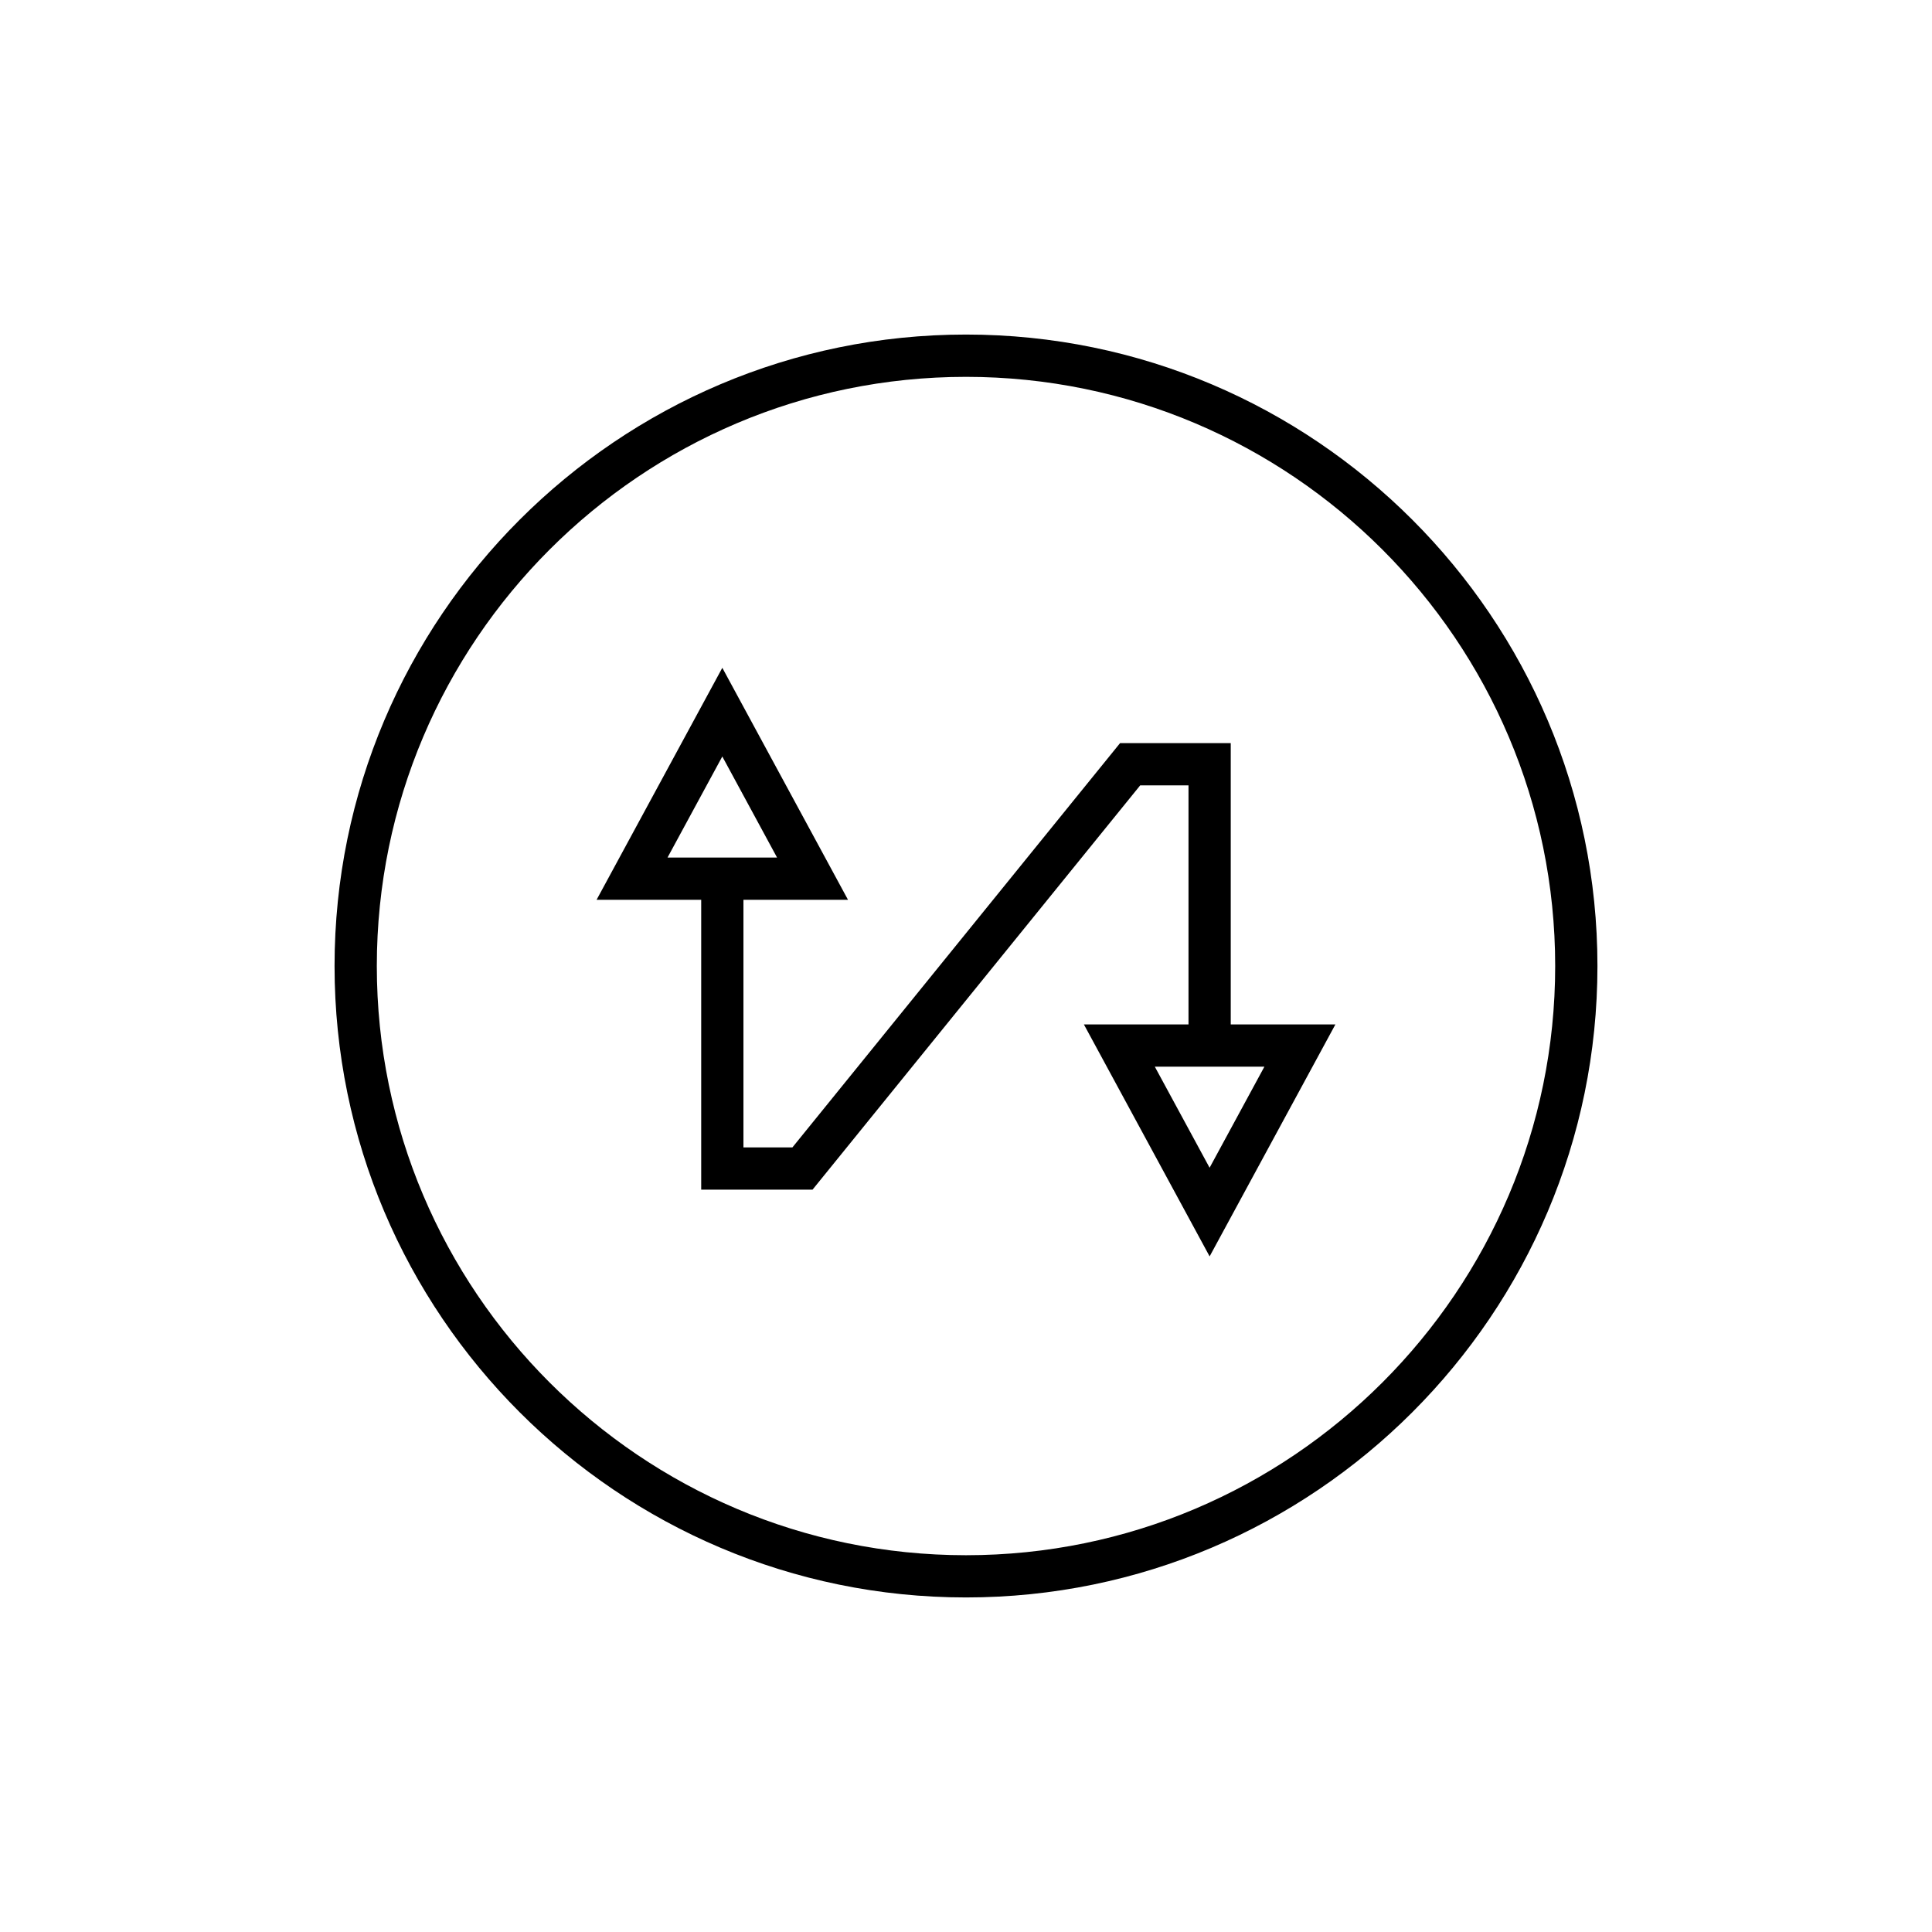 <?xml version="1.0" encoding="UTF-8"?>
<!-- The Best Svg Icon site in the world: iconSvg.co, Visit us! https://iconsvg.co -->
<svg fill="#000000" width="800px" height="800px" version="1.1" viewBox="144 144 512 512" xmlns="http://www.w3.org/2000/svg">
 <g>
  <path d="m400 232.66c-92.273 0-167.34 75.07-167.34 167.34 0 92.27 75.07 167.34 167.34 167.34 92.27 0 167.34-75.07 167.34-167.34 0-92.273-75.07-167.34-167.34-167.34zm0 323.49c-86.102 0-156.14-70.043-156.14-156.14s70.043-156.14 156.14-156.14c86.098 0 156.14 70.043 156.14 156.14 0 86.098-70.047 156.14-156.14 156.14z"/>
  <path d="m470.16 340.93h-29.328l-86.84 107.15h-12.973v-65.621h27.711l-33.309-61.484-33.324 61.484h27.727v76.816h29.504l86.84-107.15h12.797v63.359h-27.723l33.32 61.477 33.332-61.477h-27.734zm-149.26 30.332 14.52-26.785 14.508 26.785zm158.18 55.418-14.523 26.785-14.52-26.785z"/>
 </g>
</svg>